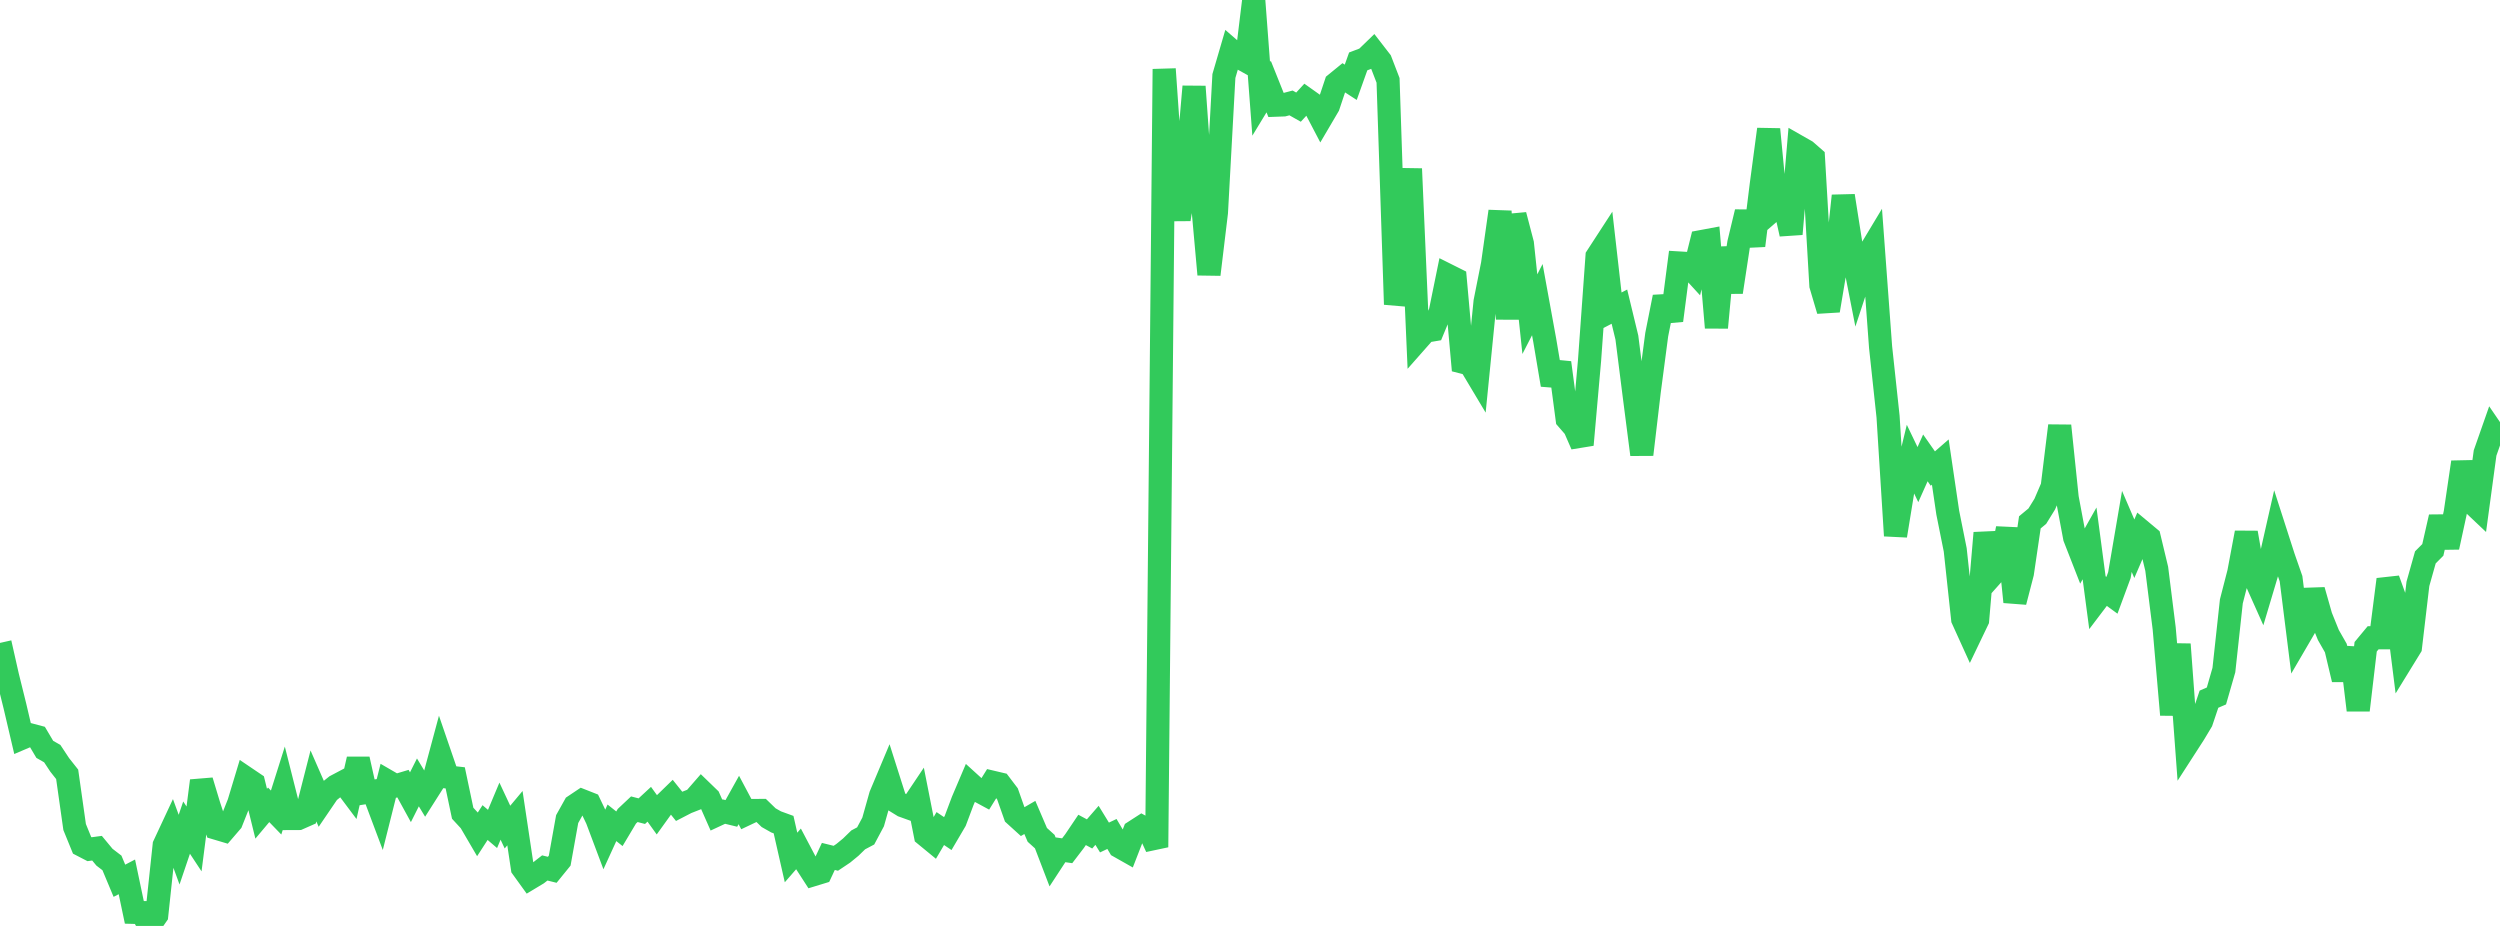 <?xml version="1.0" standalone="no"?>
<!DOCTYPE svg PUBLIC "-//W3C//DTD SVG 1.1//EN" "http://www.w3.org/Graphics/SVG/1.1/DTD/svg11.dtd">

<svg width="135" height="50" viewBox="0 0 135 50" preserveAspectRatio="none" 
  xmlns="http://www.w3.org/2000/svg"
  xmlns:xlink="http://www.w3.org/1999/xlink">


<polyline points="0.0, 34.717 0.403, 36.503 0.806, 38.13 1.209, 39.85 1.612, 39.678 2.015, 39.785 2.418, 40.465 2.821, 40.695 3.224, 41.304 3.627, 41.814 4.03, 44.66 4.433, 45.648 4.836, 45.857 5.239, 45.803 5.642, 46.289 6.045, 46.598 6.448, 47.561 6.851, 47.35 7.254, 49.267 7.657, 49.278 8.06, 50.0 8.463, 49.42 8.866, 45.642 9.269, 44.779 9.672, 45.881 10.075, 44.691 10.478, 45.302 10.881, 42.165 11.284, 43.5 11.687, 44.725 12.09, 44.845 12.493, 44.377 12.896, 43.363 13.299, 42.029 13.701, 42.301 14.104, 43.941 14.507, 43.461 14.91, 43.877 15.313, 42.602 15.716, 44.199 16.119, 44.197 16.522, 44.019 16.925, 42.44 17.328, 43.361 17.731, 42.769 18.134, 42.445 18.537, 42.232 18.94, 42.77 19.343, 40.994 19.746, 42.798 20.149, 42.734 20.552, 43.807 20.955, 42.202 21.358, 42.436 21.761, 42.316 22.164, 43.051 22.567, 42.249 22.97, 42.917 23.373, 42.283 23.776, 40.785 24.179, 41.959 24.582, 42.004 24.985, 43.915 25.388, 44.352 25.791, 45.042 26.194, 44.419 26.597, 44.763 27.0, 43.802 27.403, 44.663 27.806, 44.181 28.209, 46.867 28.612, 47.425 29.015, 47.183 29.418, 46.869 29.821, 46.969 30.224, 46.473 30.627, 44.231 31.03, 43.508 31.433, 43.238 31.836, 43.397 32.239, 44.24 32.642, 45.313 33.045, 44.432 33.448, 44.753 33.851, 44.077 34.254, 43.698 34.657, 43.803 35.06, 43.43 35.463, 43.99 35.866, 43.43 36.269, 43.038 36.672, 43.542 37.075, 43.333 37.478, 43.175 37.881, 42.712 38.284, 43.102 38.687, 44.014 39.09, 43.826 39.493, 43.924 39.896, 43.2 40.299, 43.958 40.701, 43.767 41.104, 43.765 41.507, 44.155 41.91, 44.383 42.313, 44.53 42.716, 46.304 43.119, 45.841 43.522, 46.607 43.925, 47.231 44.328, 47.108 44.731, 46.247 45.134, 46.347 45.537, 46.077 45.94, 45.746 46.343, 45.354 46.746, 45.14 47.149, 44.385 47.552, 42.954 47.955, 41.995 48.358, 43.263 48.761, 43.511 49.164, 43.656 49.567, 43.055 49.97, 45.096 50.373, 45.427 50.776, 44.742 51.179, 45.013 51.582, 44.327 51.985, 43.254 52.388, 42.306 52.791, 42.672 53.194, 42.89 53.597, 42.242 54.0, 42.337 54.403, 42.868 54.806, 44.01 55.209, 44.376 55.612, 44.142 56.015, 45.083 56.418, 45.447 56.821, 46.499 57.224, 45.883 57.627, 45.941 58.03, 45.414 58.433, 44.815 58.836, 45.032 59.239, 44.568 59.642, 45.225 60.045, 45.034 60.448, 45.716 60.851, 45.944 61.254, 44.907 61.657, 44.647 62.06, 44.866 62.463, 45.748 62.866, 3.729 63.269, 9.528 63.672, 11.843 64.075, 9.301 64.478, 4.674 64.881, 10.349 65.284, 14.821 65.687, 11.476 66.09, 4.106 66.493, 2.727 66.896, 3.078 67.299, 3.302 67.701, 0.0 68.104, 5.337 68.507, 4.673 68.91, 5.679 69.313, 5.664 69.716, 5.558 70.119, 5.786 70.522, 5.348 70.925, 5.634 71.328, 6.404 71.731, 5.719 72.134, 4.512 72.537, 4.183 72.94, 4.444 73.343, 3.316 73.746, 3.163 74.149, 2.773 74.552, 3.294 74.955, 4.34 75.358, 16.438 75.761, 14.471 76.164, 9.115 76.567, 18.34 76.97, 17.883 77.373, 17.815 77.776, 16.841 78.179, 14.866 78.582, 15.068 78.985, 19.557 79.388, 19.662 79.791, 20.336 80.194, 16.29 80.597, 14.265 81.0, 11.414 81.403, 17.22 81.806, 11.612 82.209, 13.153 82.612, 16.965 83.015, 16.18 83.418, 18.39 83.821, 20.78 84.224, 19.586 84.627, 22.629 85.03, 23.093 85.433, 24.018 85.836, 19.458 86.239, 13.851 86.642, 13.231 87.045, 16.769 87.448, 16.559 87.851, 18.227 88.254, 21.411 88.657, 24.545 89.06, 21.129 89.463, 18.07 89.866, 16.039 90.269, 17.305 90.672, 14.202 91.075, 14.226 91.478, 14.666 91.881, 13.046 92.284, 12.971 92.687, 17.69 93.09, 13.381 93.493, 15.773 93.896, 13.128 94.299, 11.45 94.701, 13.262 95.104, 10.009 95.507, 6.982 95.91, 11.18 96.313, 10.83 96.716, 12.636 97.119, 7.929 97.522, 8.159 97.925, 8.511 98.328, 15.408 98.731, 16.77 99.134, 14.371 99.537, 10.574 99.94, 13.128 100.343, 15.175 100.746, 13.952 101.149, 13.282 101.552, 18.749 101.955, 22.496 102.358, 28.928 102.761, 26.46 103.164, 24.79 103.567, 25.629 103.97, 24.726 104.373, 25.302 104.776, 24.951 105.179, 27.683 105.582, 29.693 105.985, 33.434 106.388, 34.322 106.791, 33.482 107.194, 28.78 107.597, 31.031 108.0, 30.579 108.403, 28.537 108.806, 32.502 109.209, 30.948 109.612, 28.207 110.015, 27.873 110.418, 27.22 110.821, 26.28 111.224, 22.99 111.627, 26.876 112.03, 29.028 112.433, 30.06 112.836, 29.344 113.239, 32.383 113.642, 31.851 114.045, 32.146 114.448, 31.056 114.851, 28.696 115.254, 29.632 115.657, 28.697 116.06, 29.033 116.463, 30.717 116.866, 33.932 117.269, 38.595 117.672, 34.792 118.075, 40.252 118.478, 39.627 118.881, 38.954 119.284, 37.756 119.687, 37.582 120.09, 36.182 120.493, 32.475 120.896, 30.91 121.299, 28.766 121.701, 31.071 122.104, 31.972 122.507, 30.622 122.91, 28.842 123.313, 30.094 123.716, 31.248 124.119, 34.462 124.522, 33.771 124.925, 31.874 125.328, 33.291 125.731, 34.288 126.134, 34.995 126.537, 36.691 126.94, 34.998 127.343, 38.35 127.746, 34.925 128.149, 34.44 128.552, 34.44 128.955, 31.292 129.358, 32.405 129.761, 35.603 130.164, 34.947 130.567, 31.529 130.97, 30.098 131.373, 29.694 131.776, 27.919 132.179, 29.547 132.582, 27.691 132.985, 24.958 133.388, 27.055 133.791, 27.436 134.194, 24.462 134.597, 23.313 135.0, 23.903" fill="none" stroke="#32ca5b" stroke-width="1.25"/>

</svg>